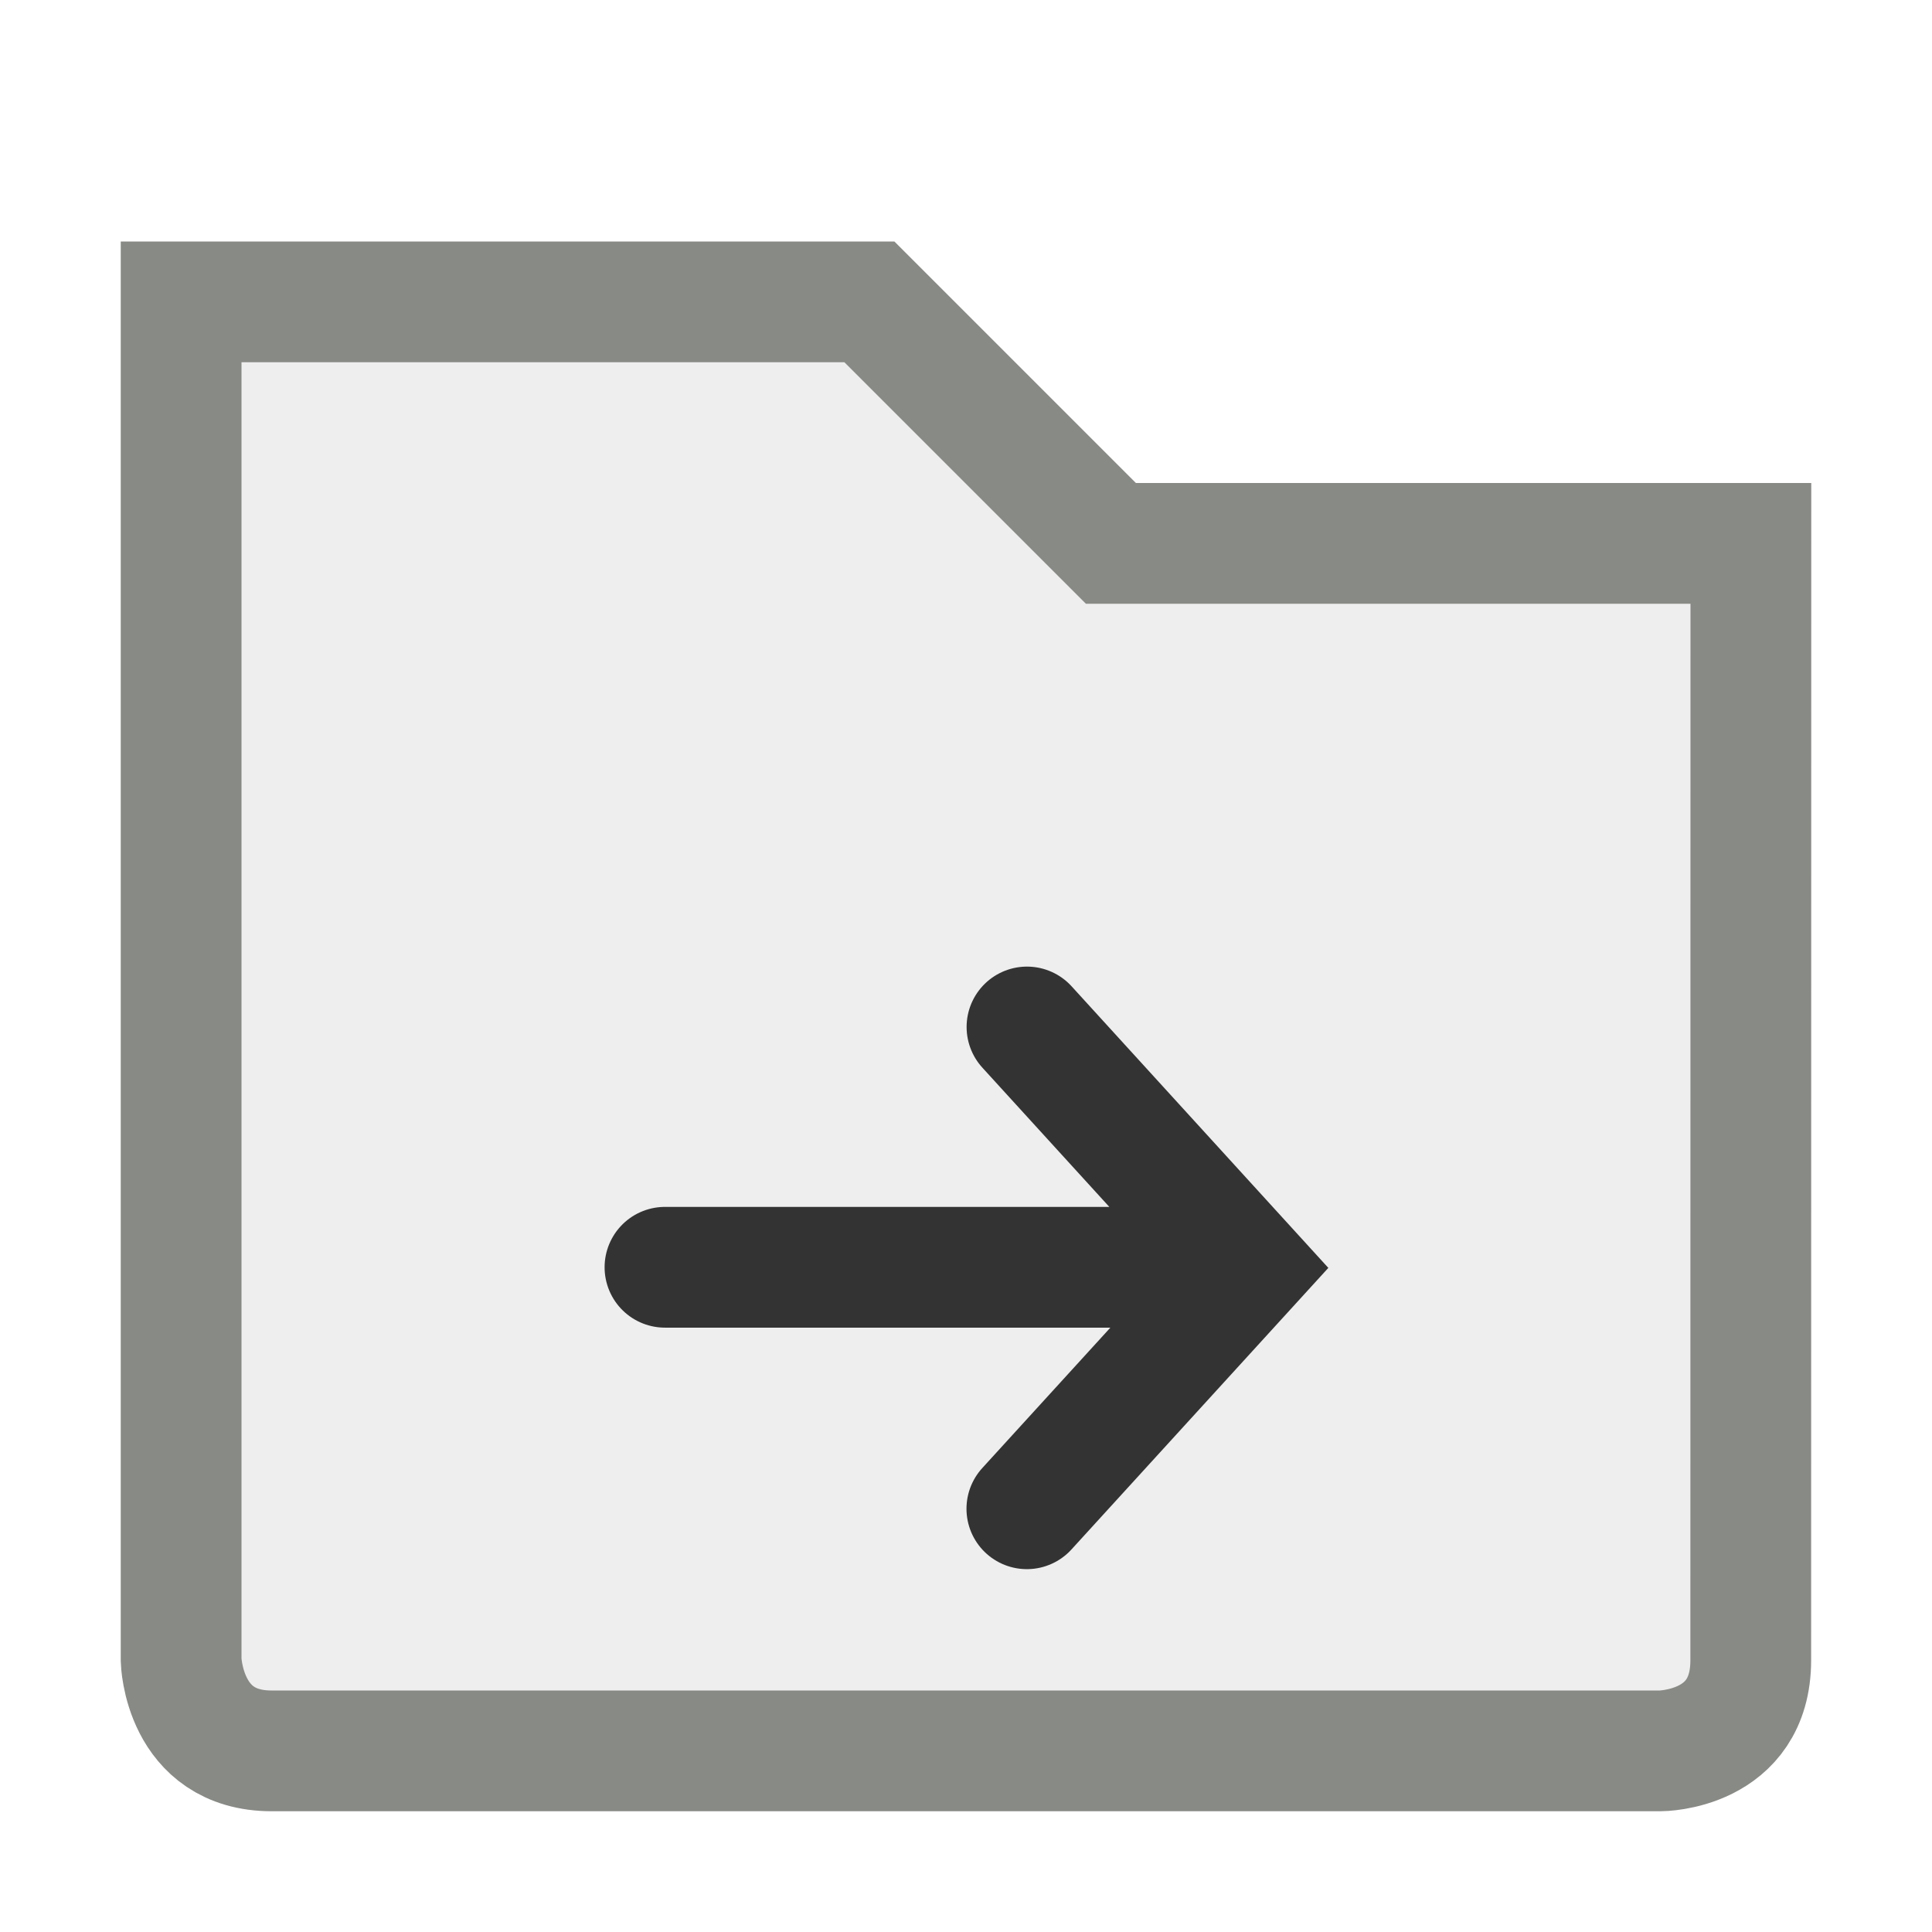 <svg xmlns="http://www.w3.org/2000/svg" width="16" height="16"><path d="M1.5 2.501V13.75s.019.75.75.75h11.5s.749 0 .749-.75L14.5 4.5H9.2l-2-2H1.5z" fill="#eee" stroke="#888a85"/><path d="M5.507 10.495h4M8.505 8.505l1.819 1.995-1.82 1.995" fill="none" stroke="#333" stroke-linecap="round"/></svg>
